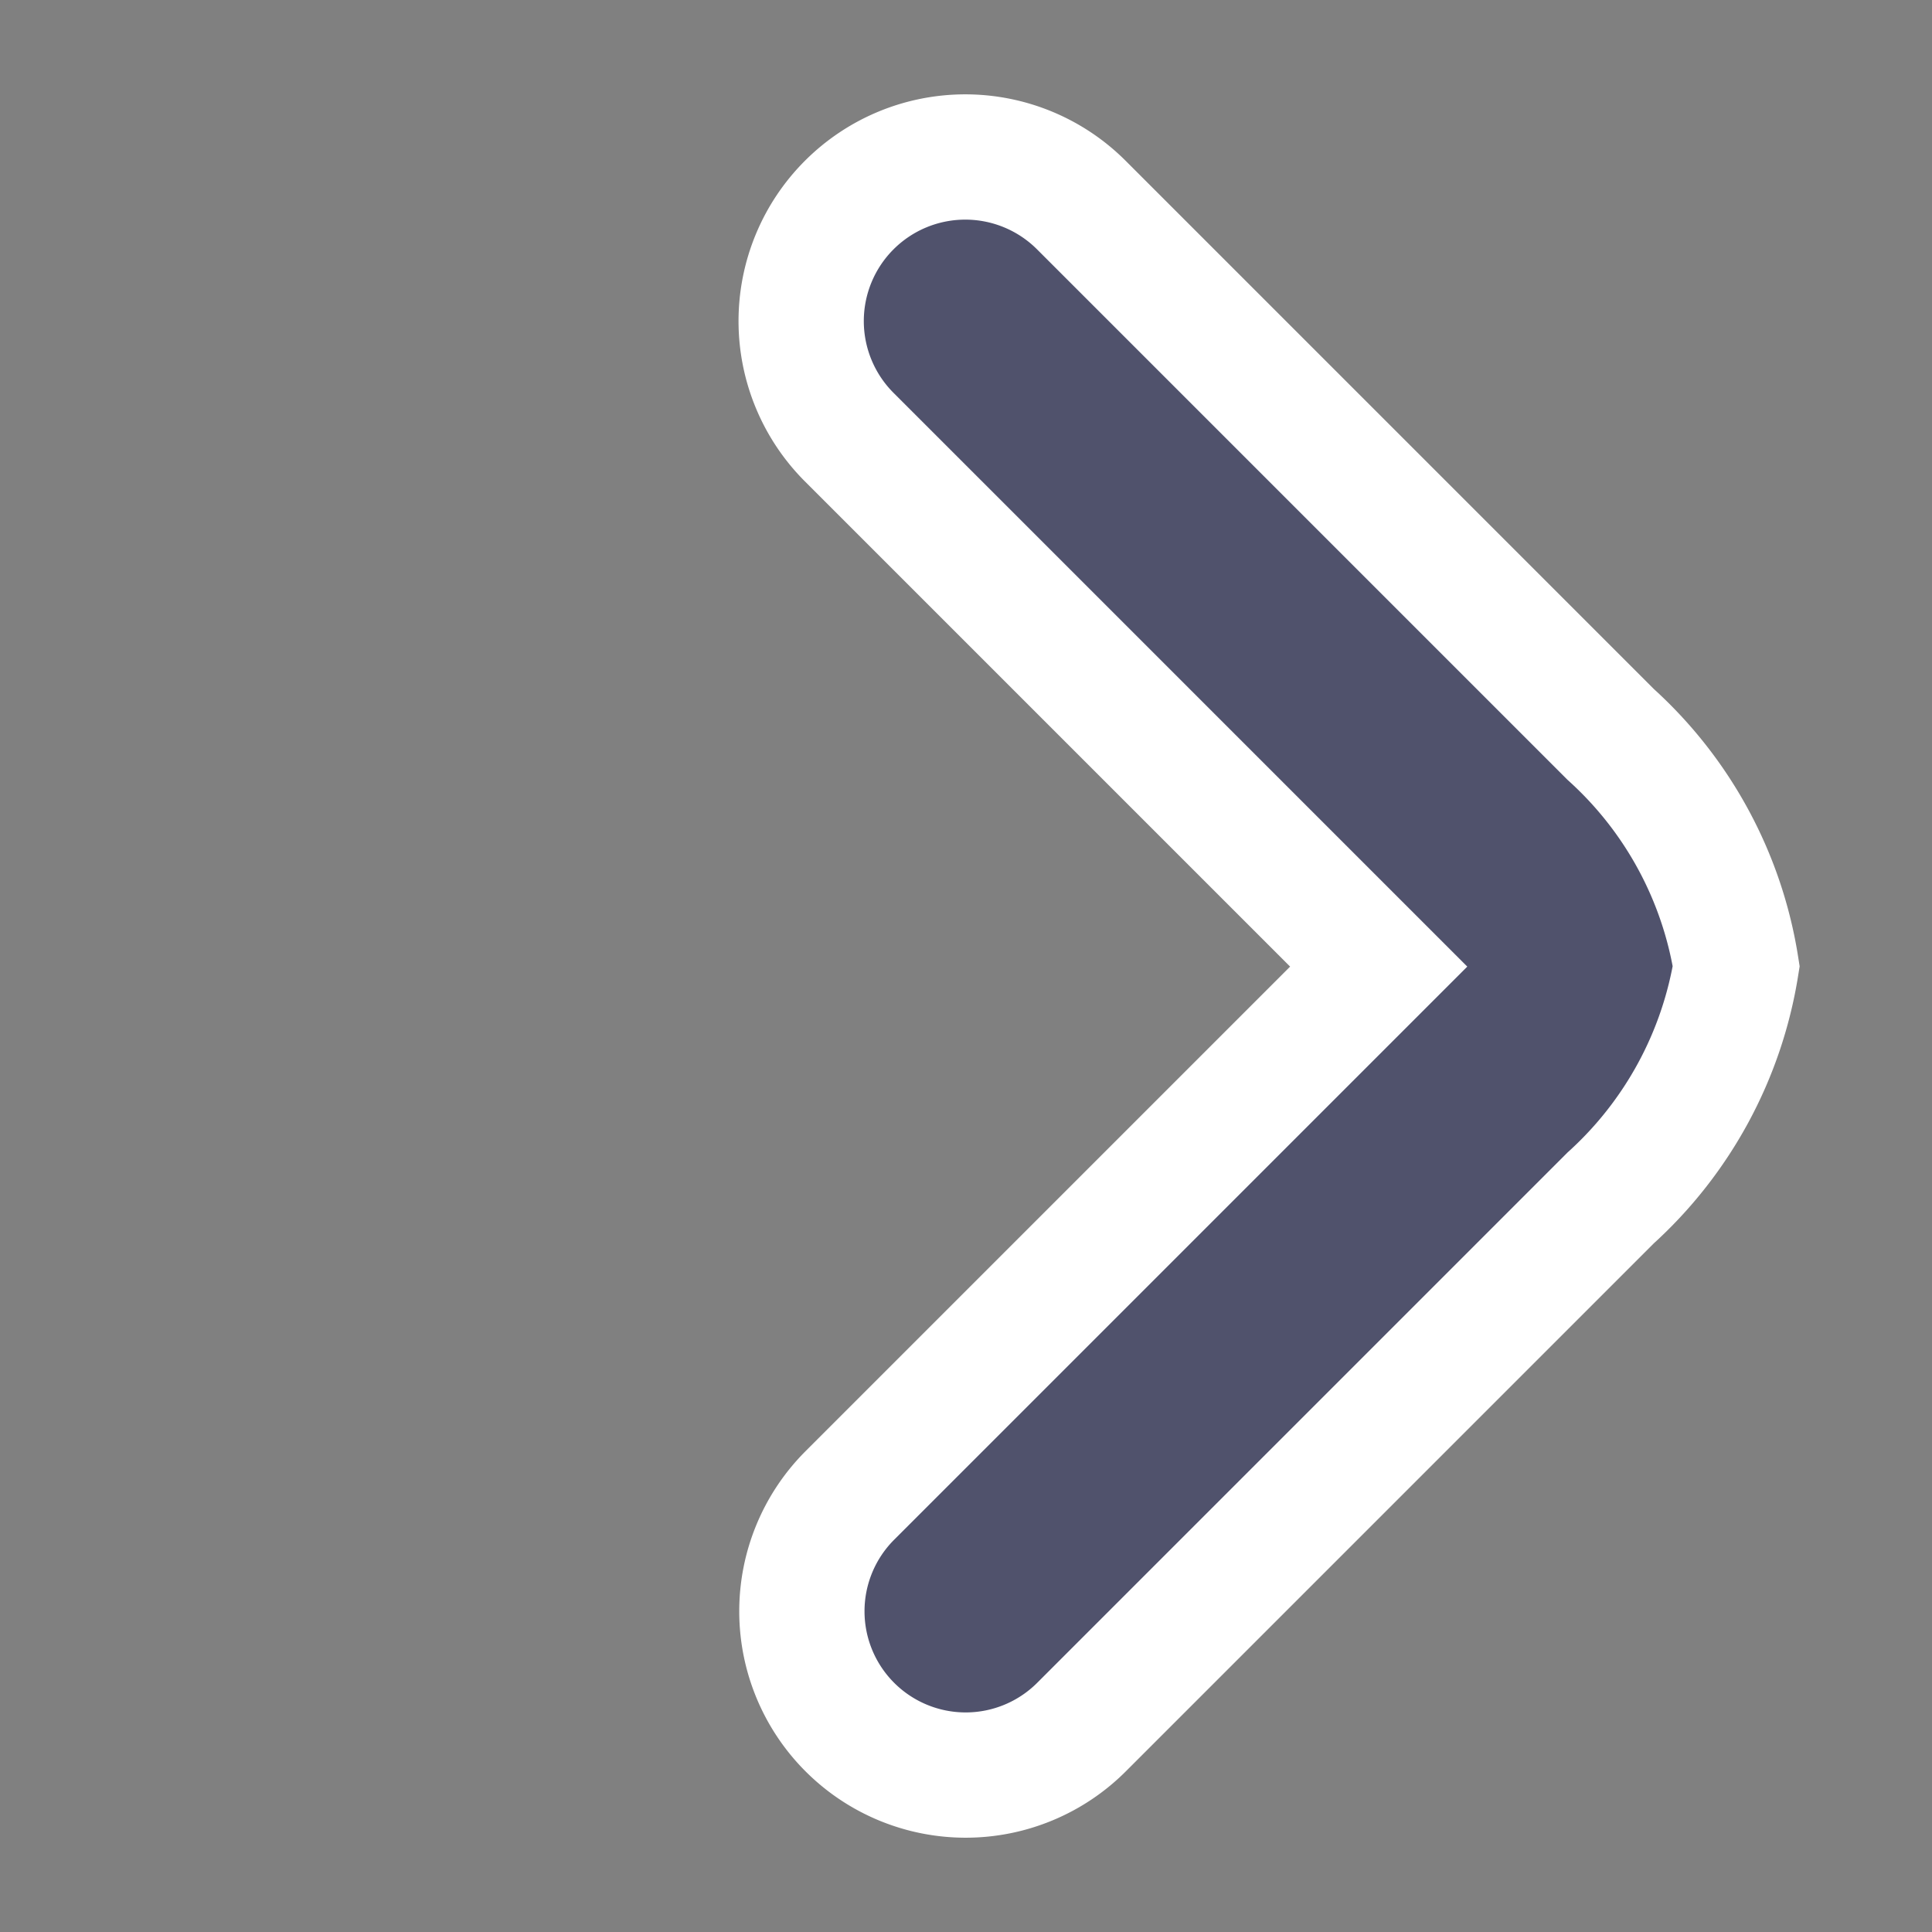 <svg xmlns="http://www.w3.org/2000/svg" width="15.422" height="15.422" viewBox="0 0 15.422 15.422">
  <rect x="0" y="0" width="15.422" height="15.422" fill="#808080" stroke="none"/>
  <path id="back" d="M9.9,7.284V1.307a1.31,1.31,0,0,0-2.62,0V7.284H1.31a1.307,1.307,0,1,0,0,2.615H7.284A3.173,3.173,0,0,0,9.3,9.3,3.158,3.158,0,0,0,9.9,7.284Z" transform="translate(0.707 7.713) rotate(-45)" fill="#50526c" stroke="#fff" stroke-width="1"/>
</svg>
